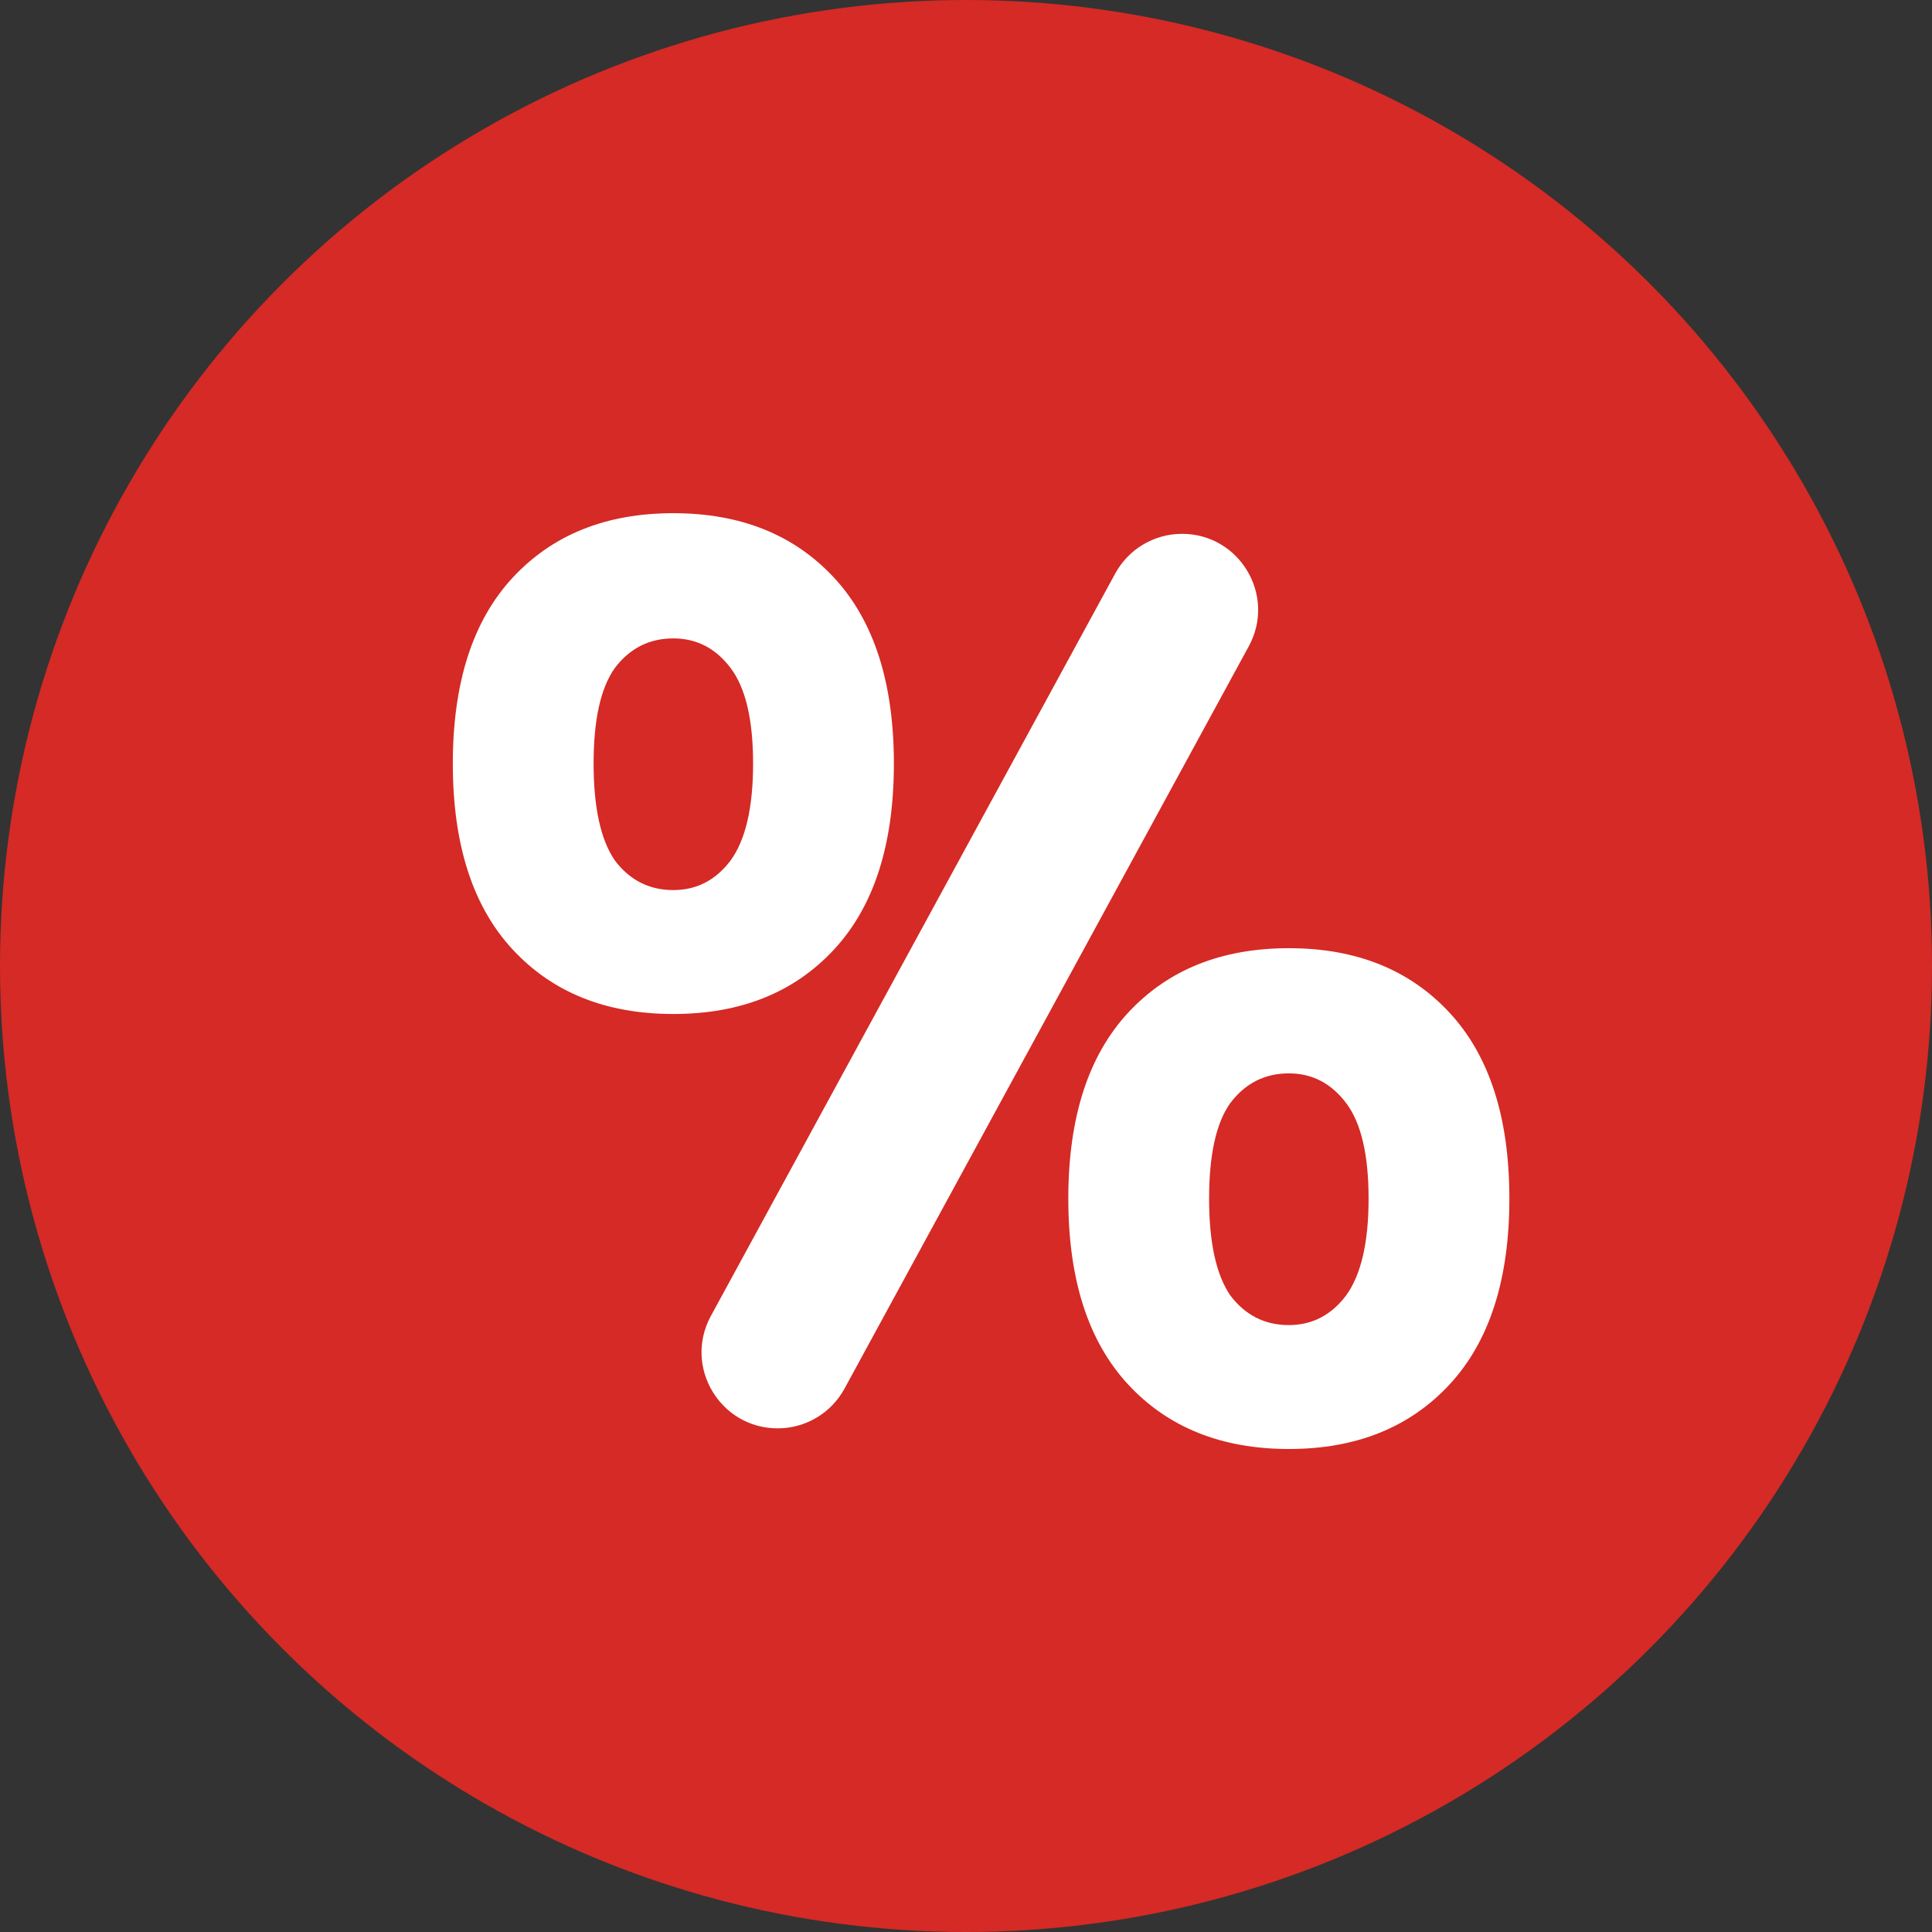 <?xml version="1.0" encoding="UTF-8"?> <svg xmlns="http://www.w3.org/2000/svg" width="64" height="64" viewBox="0 0 64 64" fill="none"><rect x="0" y="0" width="64" height="64" fill="#333333" stroke="none"/> <circle cx="32" cy="32" r="32" fill="#D52A25"></circle> <path d="M29.611 25.295C29.611 27.975 28.951 30.027 27.63 31.452C26.309 32.878 24.534 33.59 22.305 33.59C20.077 33.59 18.302 32.878 16.981 31.452C15.66 30.027 15 27.975 15 25.295C15 22.616 15.66 20.563 16.981 19.138C18.302 17.713 20.077 17 22.305 17C24.534 17 26.309 17.713 27.63 19.138C28.951 20.563 29.611 22.616 29.611 25.295ZM24.947 25.295C24.947 23.841 24.699 22.787 24.204 22.131C23.709 21.475 23.076 21.148 22.305 21.148C21.508 21.148 20.861 21.475 20.366 22.131C19.898 22.787 19.664 23.841 19.664 25.295C19.664 26.749 19.898 27.818 20.366 28.502C20.861 29.158 21.508 29.485 22.305 29.485C23.076 29.485 23.709 29.158 24.204 28.502C24.699 27.818 24.947 26.749 24.947 25.295ZM36.943 18.998C37.385 18.188 38.233 17.684 39.156 17.684C41.067 17.684 42.282 19.73 41.368 21.408L27.974 46.002C27.533 46.812 26.684 47.316 25.762 47.316C23.85 47.316 22.635 45.27 23.549 43.592L36.943 18.998ZM50 39.705C50 42.384 49.34 44.437 48.019 45.862C46.698 47.287 44.923 48 42.695 48C40.466 48 38.691 47.287 37.37 45.862C36.05 44.437 35.389 42.384 35.389 39.705C35.389 37.025 36.05 34.973 37.37 33.548C38.691 32.122 40.466 31.41 42.695 31.41C44.923 31.41 46.698 32.122 48.019 33.548C49.34 34.973 50 37.025 50 39.705ZM45.336 39.705C45.336 38.251 45.088 37.196 44.593 36.541C44.098 35.885 43.465 35.557 42.695 35.557C41.897 35.557 41.25 35.885 40.755 36.541C40.287 37.196 40.053 38.251 40.053 39.705C40.053 41.159 40.287 42.228 40.755 42.912C41.25 43.567 41.897 43.895 42.695 43.895C43.465 43.895 44.098 43.567 44.593 42.912C45.088 42.228 45.336 41.159 45.336 39.705Z" fill="white"></path> </svg> 